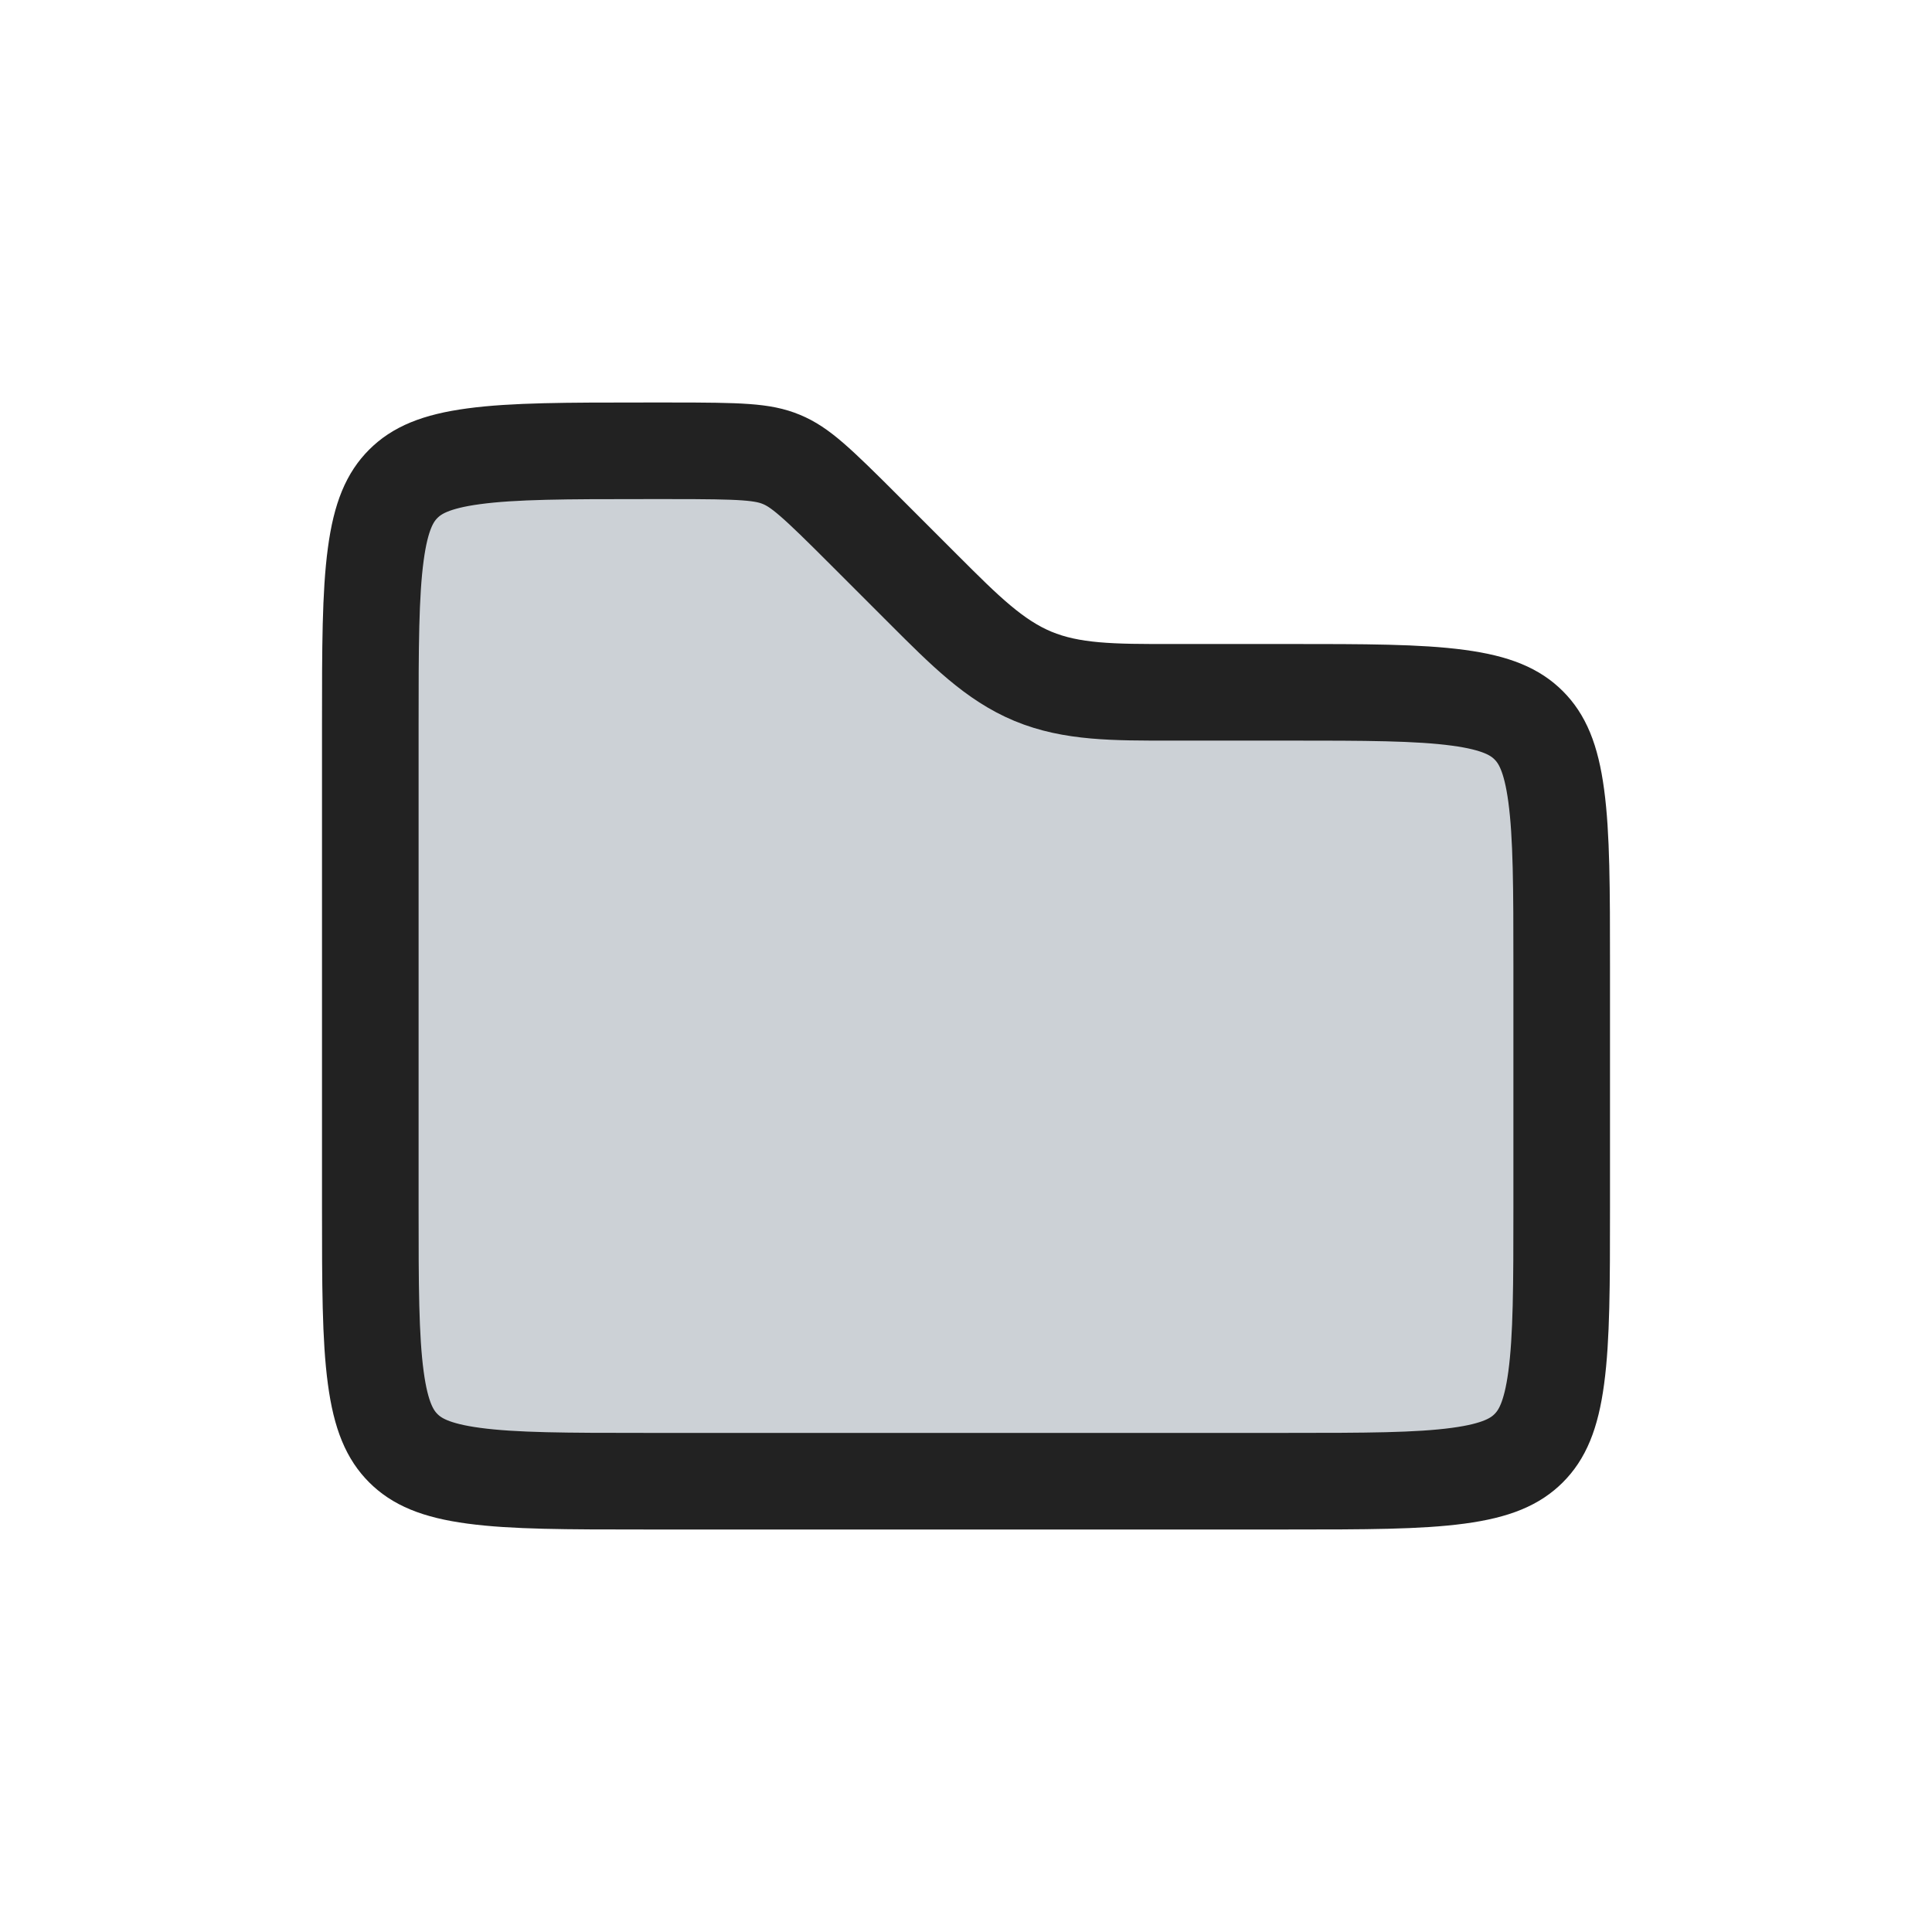 <?xml version="1.0" encoding="utf-8"?><!-- Скачано с сайта svg4.ru / Downloaded from svg4.ru -->
<svg width="800px" height="800px" viewBox="0 0 24 24" fill="none" xmlns="http://www.w3.org/2000/svg">
<path d="M4.6 9C4.6 8.04 4.601 7.381 4.668 6.885C4.732 6.407 4.847 6.173 5.01 6.01C5.173 5.847 5.407 5.732 5.885 5.668C6.381 5.601 7.04 5.6 8 5.6H8.343C9.21 5.6 9.476 5.611 9.707 5.707C9.939 5.803 10.135 5.983 10.747 6.596L11.404 7.253C11.43 7.278 11.455 7.303 11.479 7.328C11.984 7.833 12.354 8.203 12.833 8.402C13.313 8.601 13.837 8.601 14.55 8.6C14.585 8.6 14.621 8.6 14.657 8.6H16C16.96 8.6 17.619 8.601 18.115 8.668C18.593 8.732 18.827 8.847 18.99 9.01C19.153 9.173 19.268 9.407 19.332 9.885C19.399 10.381 19.4 11.04 19.4 12V15C19.4 15.96 19.399 16.619 19.332 17.115C19.268 17.593 19.153 17.827 18.99 17.99C18.827 18.153 18.593 18.268 18.115 18.332C17.619 18.399 16.96 18.4 16 18.4H8C7.04 18.4 6.381 18.399 5.885 18.332C5.407 18.268 5.173 18.153 5.01 17.99C4.847 17.827 4.732 17.593 4.668 17.115C4.601 16.619 4.6 15.96 4.6 15V9Z" fill="#2A4157" fill-opacity="0.24" stroke="#222222" stroke-width="1.2"/>
</svg>